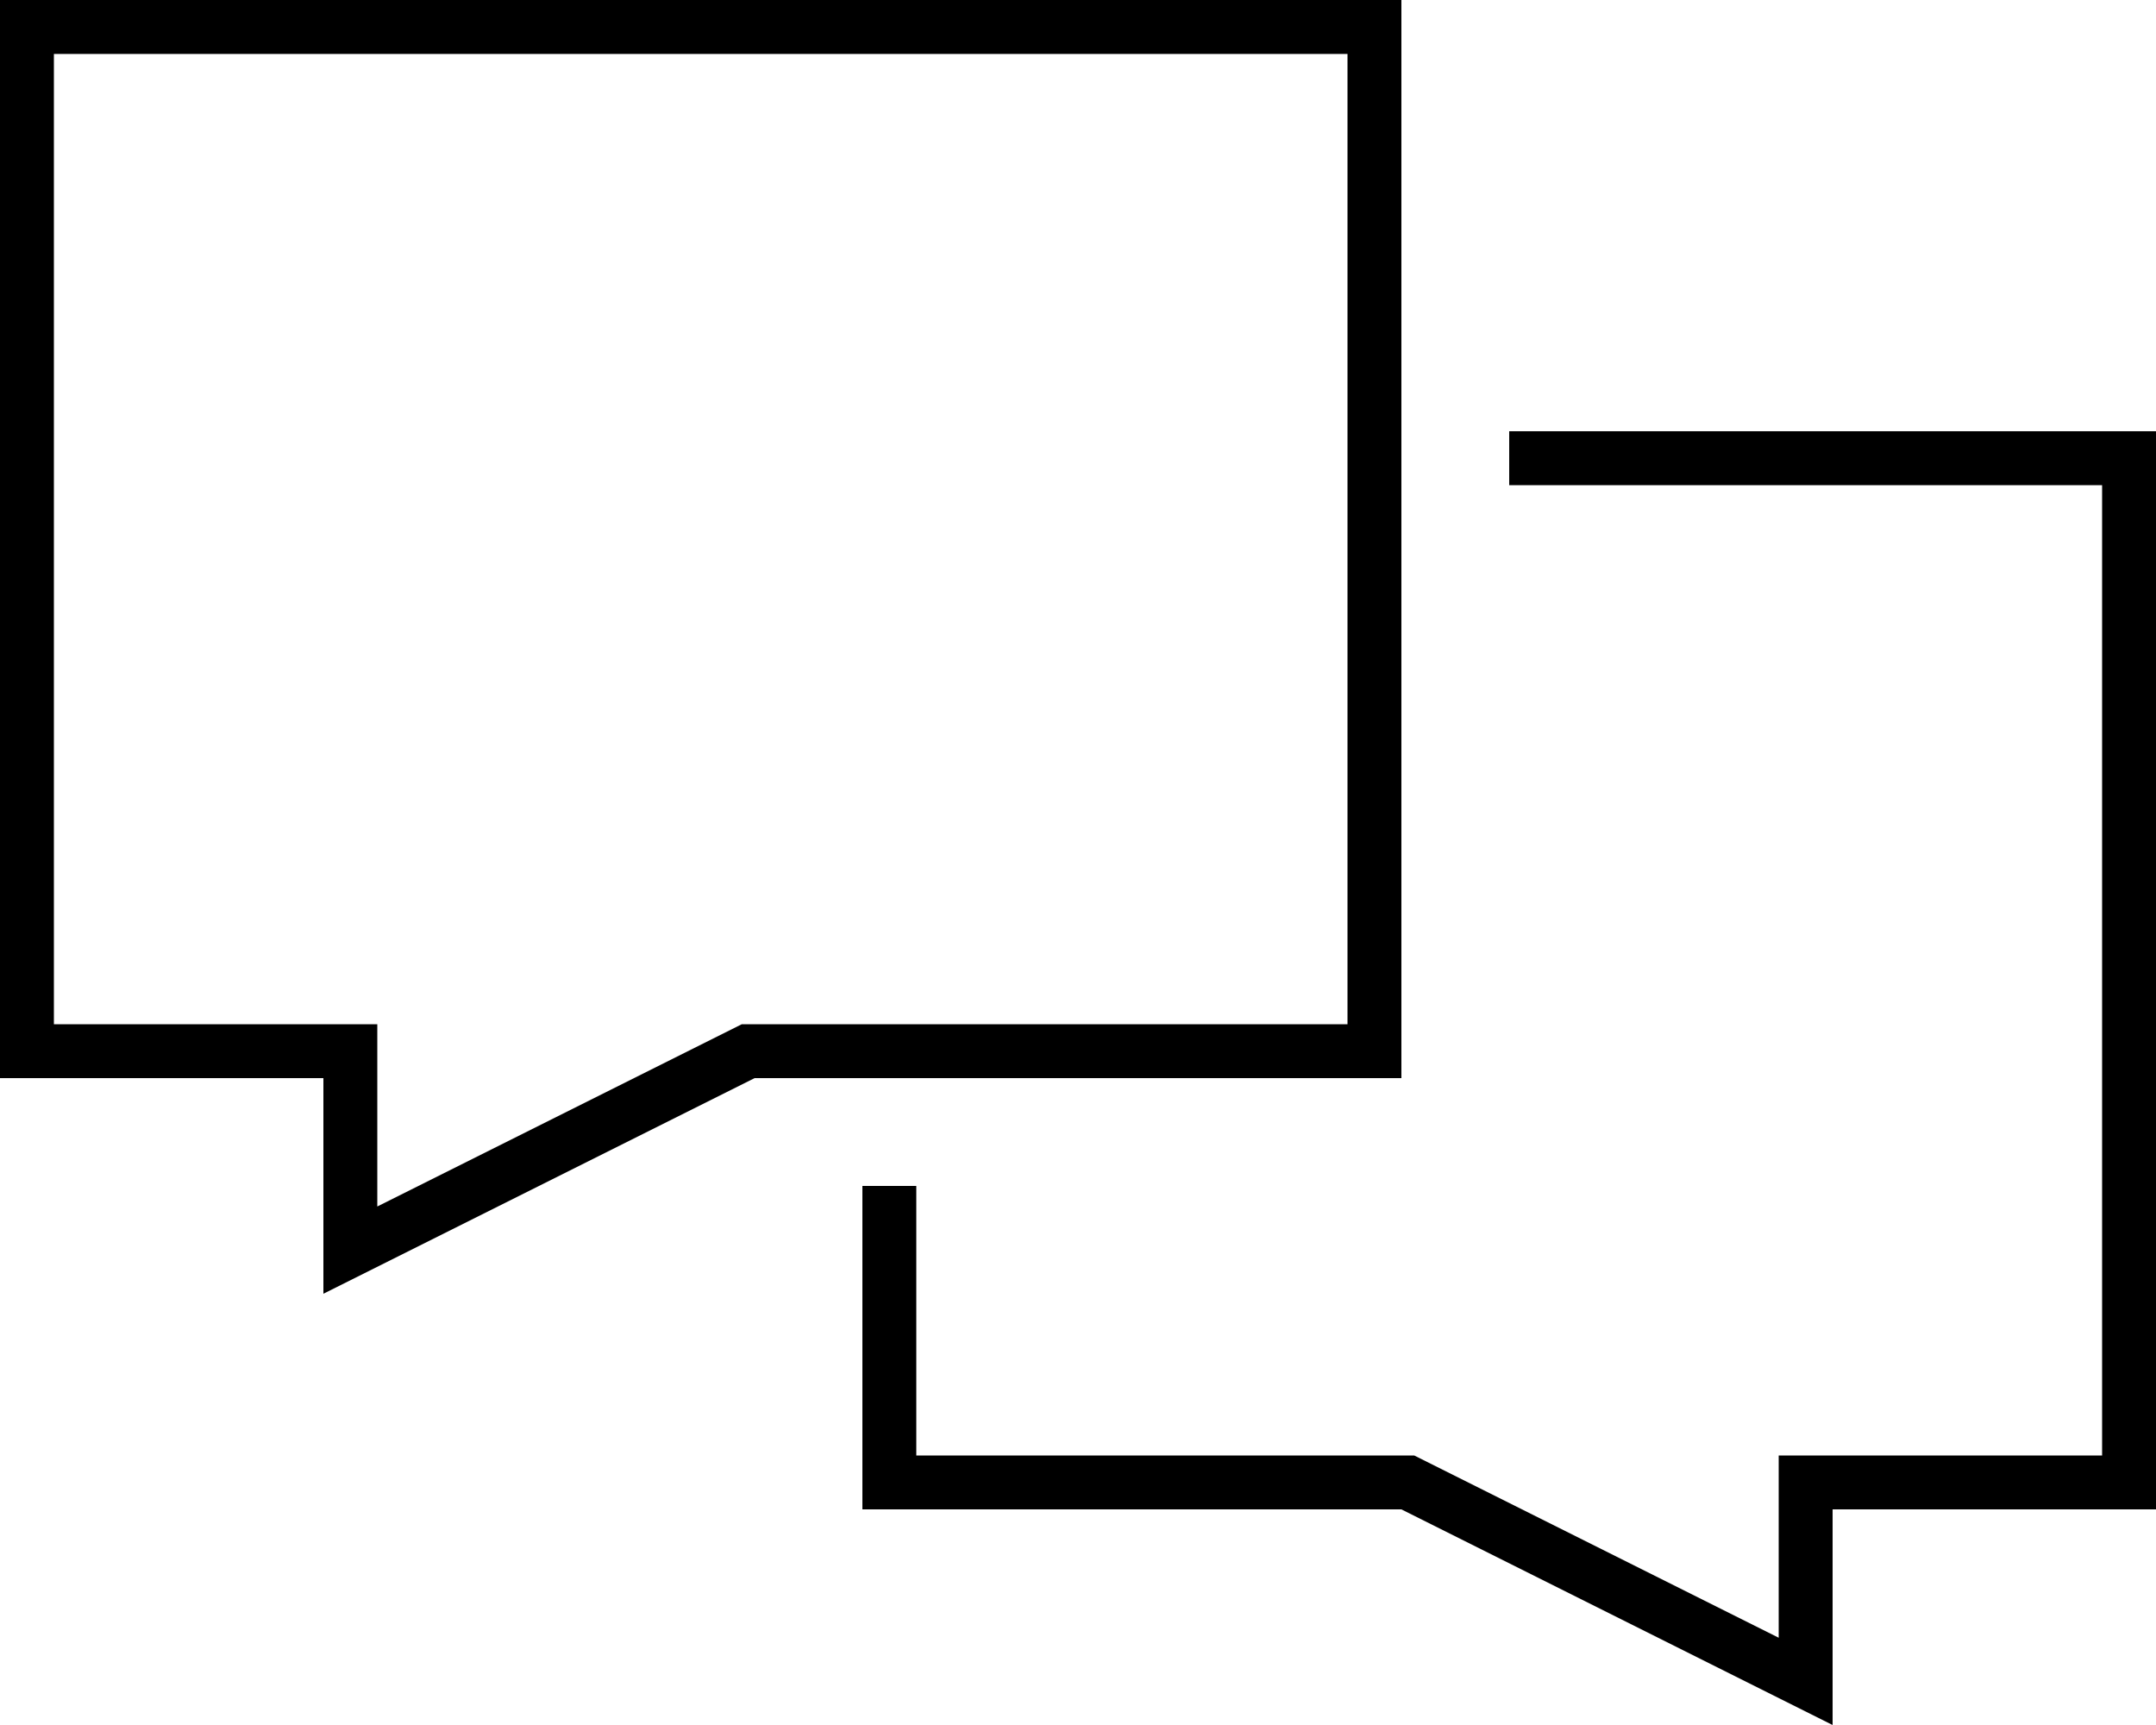 <svg xmlns="http://www.w3.org/2000/svg" viewBox="0 0 640 512"><!--! Font Awesome Pro 6.5.2 by @fontawesome - https://fontawesome.com License - https://fontawesome.com/license (Commercial License) Copyright 2024 Fonticons, Inc. --><path d="M96 320H80 16 0V304 16 0H16 400h16V16 304v16H400 224L112 376l-16 8V366.1 336 320zm0-16h16v16 38.1l104.8-52.4 3.4-1.7H224 400V16H16V304H96zM256 432V352h16v80H416h3.8l3.4 1.7L528 486.1V448 432h16 80V144H448V128H624h16v16V432v16H624 560 544v16 30.1V512l-16-8L416 448H272 256V432z"/></svg>